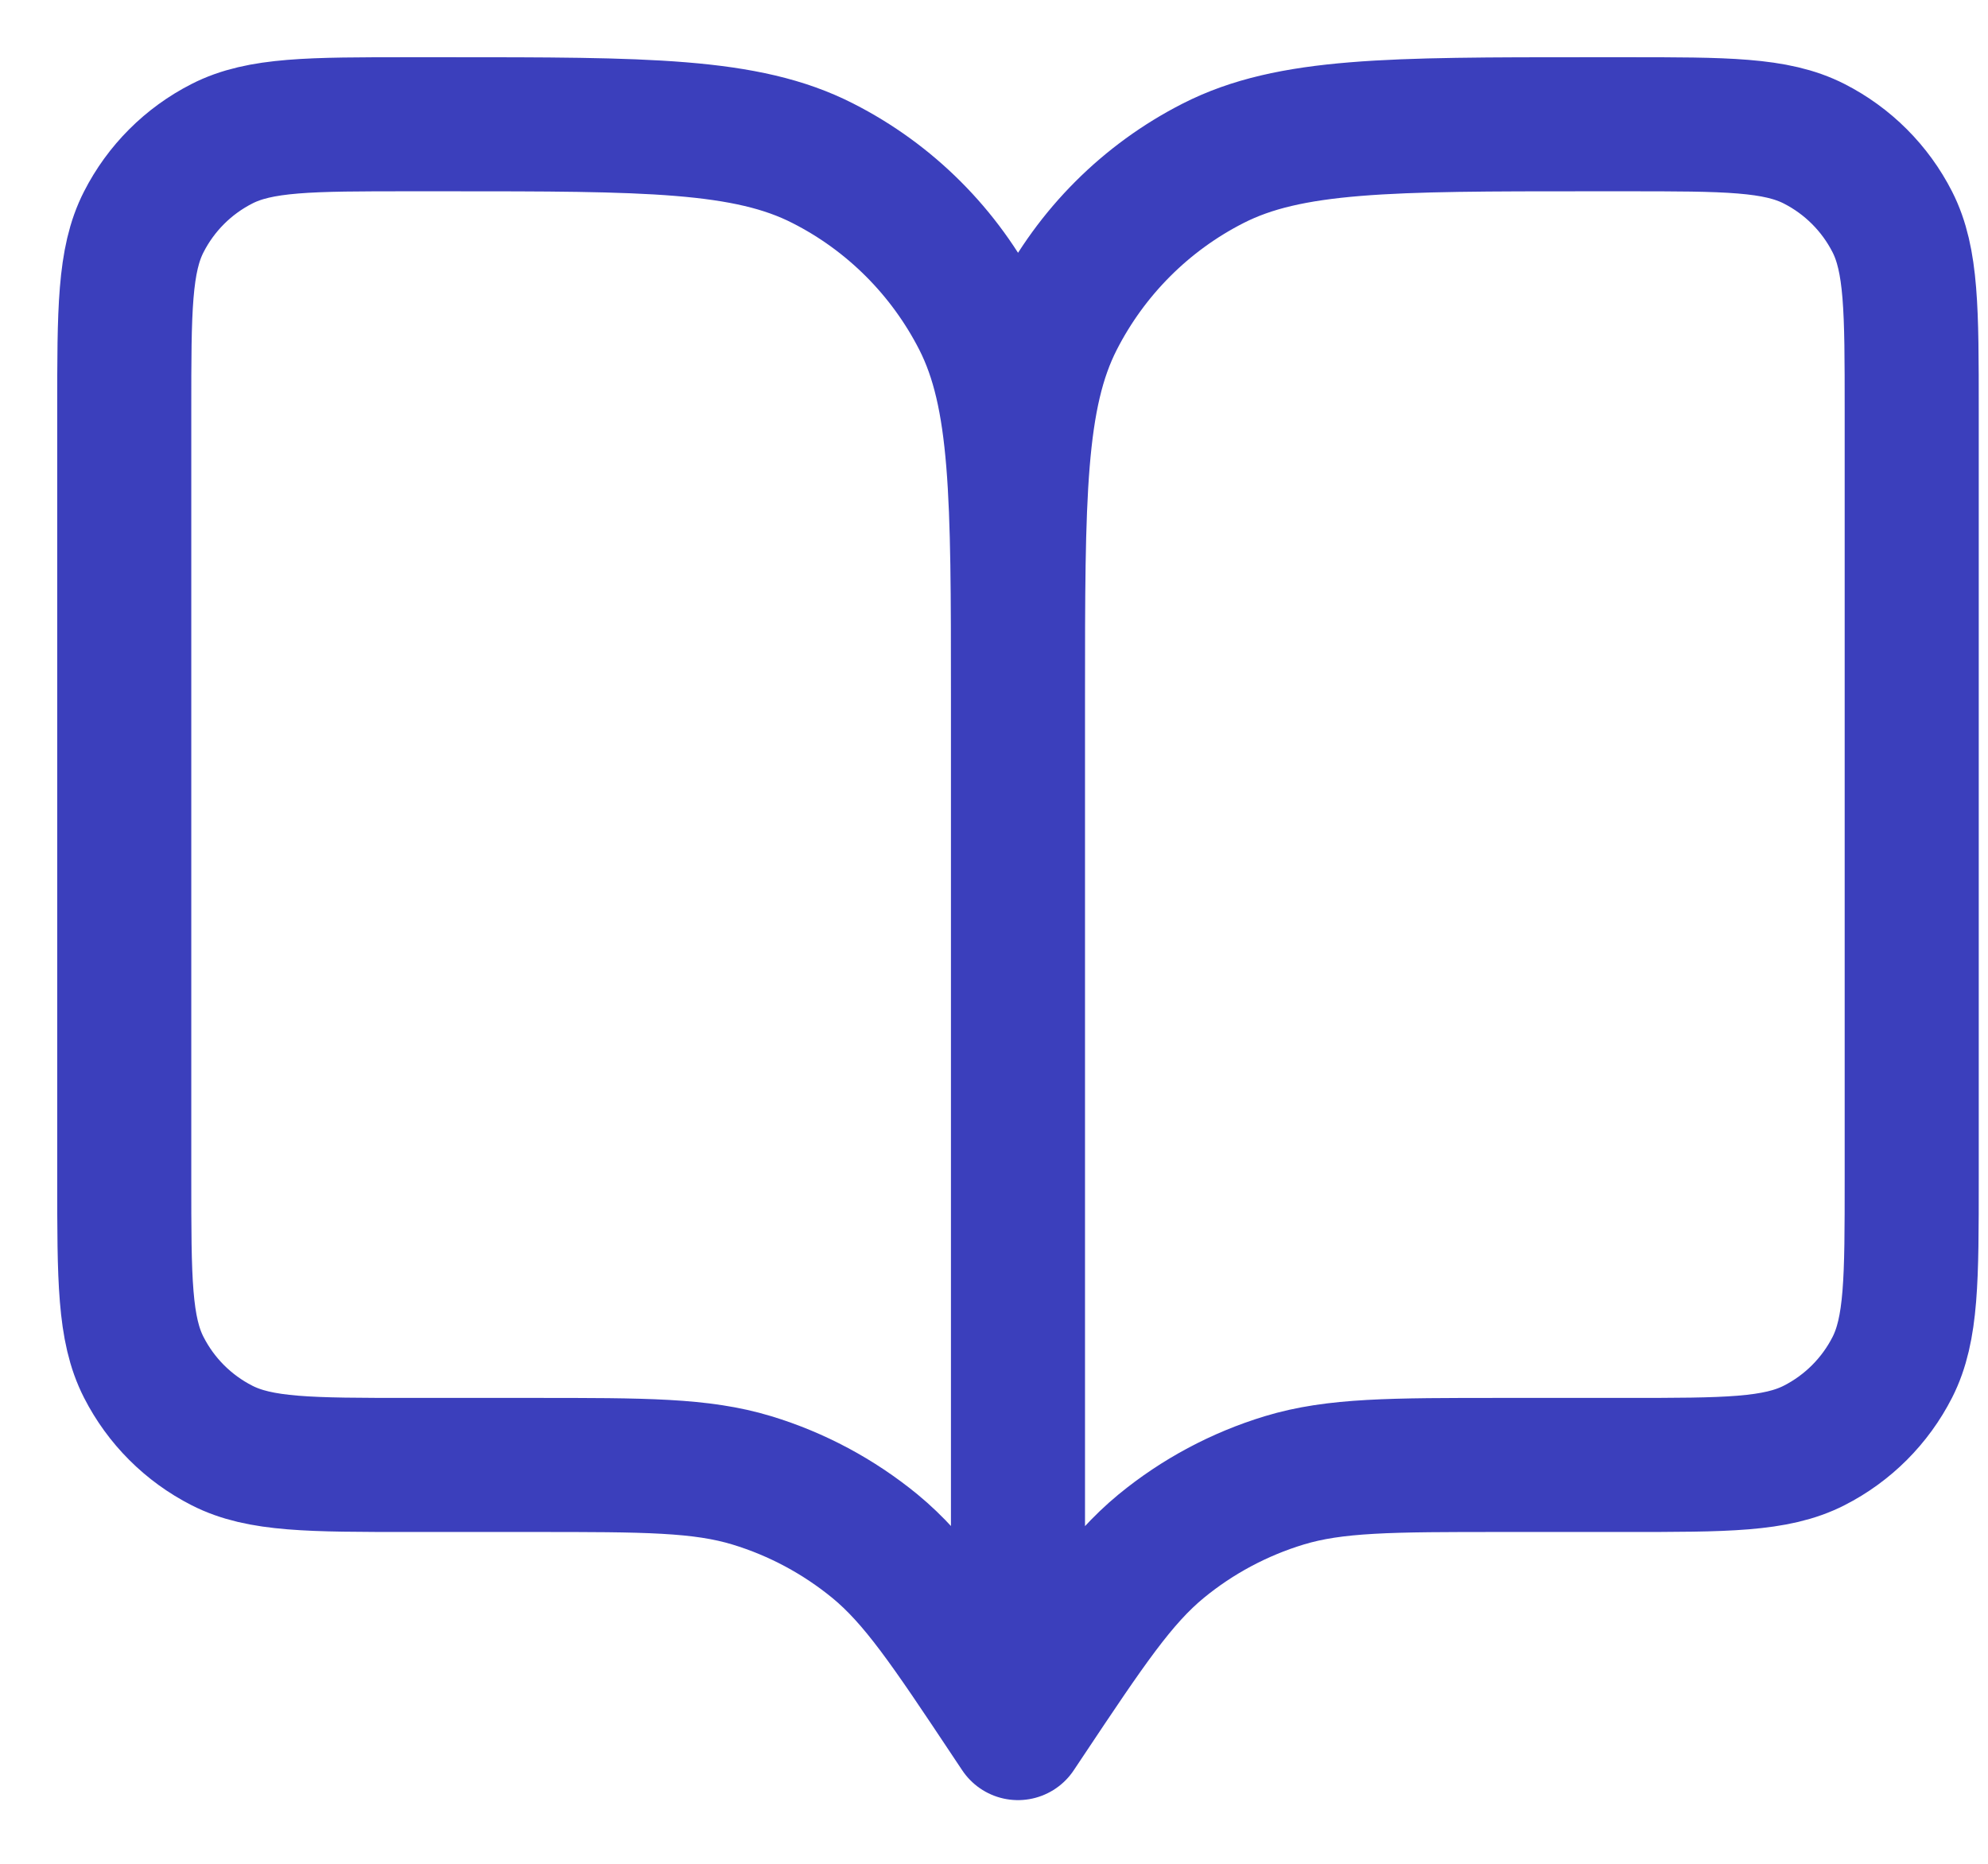 <?xml version="1.0" encoding="utf-8"?>
<svg xmlns="http://www.w3.org/2000/svg" fill="none" height="100%" overflow="visible" preserveAspectRatio="none" style="display: block;" viewBox="0 0 16 15" width="100%">
<path d="M8.193 13.948L8.121 13.84C7.622 13.09 7.372 12.716 7.042 12.444C6.749 12.204 6.413 12.024 6.051 11.914C5.642 11.79 5.192 11.79 4.291 11.79H3.302C2.496 11.79 2.093 11.79 1.786 11.633C1.515 11.495 1.295 11.275 1.157 11.004C1 10.697 1 10.294 1 9.488V3.302C1 2.496 1 2.093 1.157 1.786C1.295 1.515 1.515 1.295 1.786 1.157C2.093 1 2.496 1 3.302 1H3.59C5.201 1 6.007 1 6.622 1.314C7.164 1.589 7.604 2.03 7.88 2.571C8.193 3.187 8.193 3.992 8.193 5.604M8.193 13.948V5.604M8.193 13.948L8.265 13.84C8.765 13.09 9.015 12.716 9.345 12.444C9.637 12.204 9.974 12.024 10.336 11.914C10.745 11.79 11.195 11.79 12.096 11.79H13.085C13.89 11.79 14.293 11.79 14.601 11.633C14.872 11.495 15.092 11.275 15.23 11.004C15.386 10.697 15.386 10.294 15.386 9.488V3.302C15.386 2.496 15.386 2.093 15.23 1.786C15.092 1.515 14.872 1.295 14.601 1.157C14.293 1 13.89 1 13.085 1H12.797C11.185 1 10.38 1 9.764 1.314C9.223 1.589 8.783 2.03 8.507 2.571C8.193 3.187 8.193 3.992 8.193 5.604" id="Icon" stroke="#3B3FBC" stroke-linecap="round" stroke-width="1.079"/>
</svg>